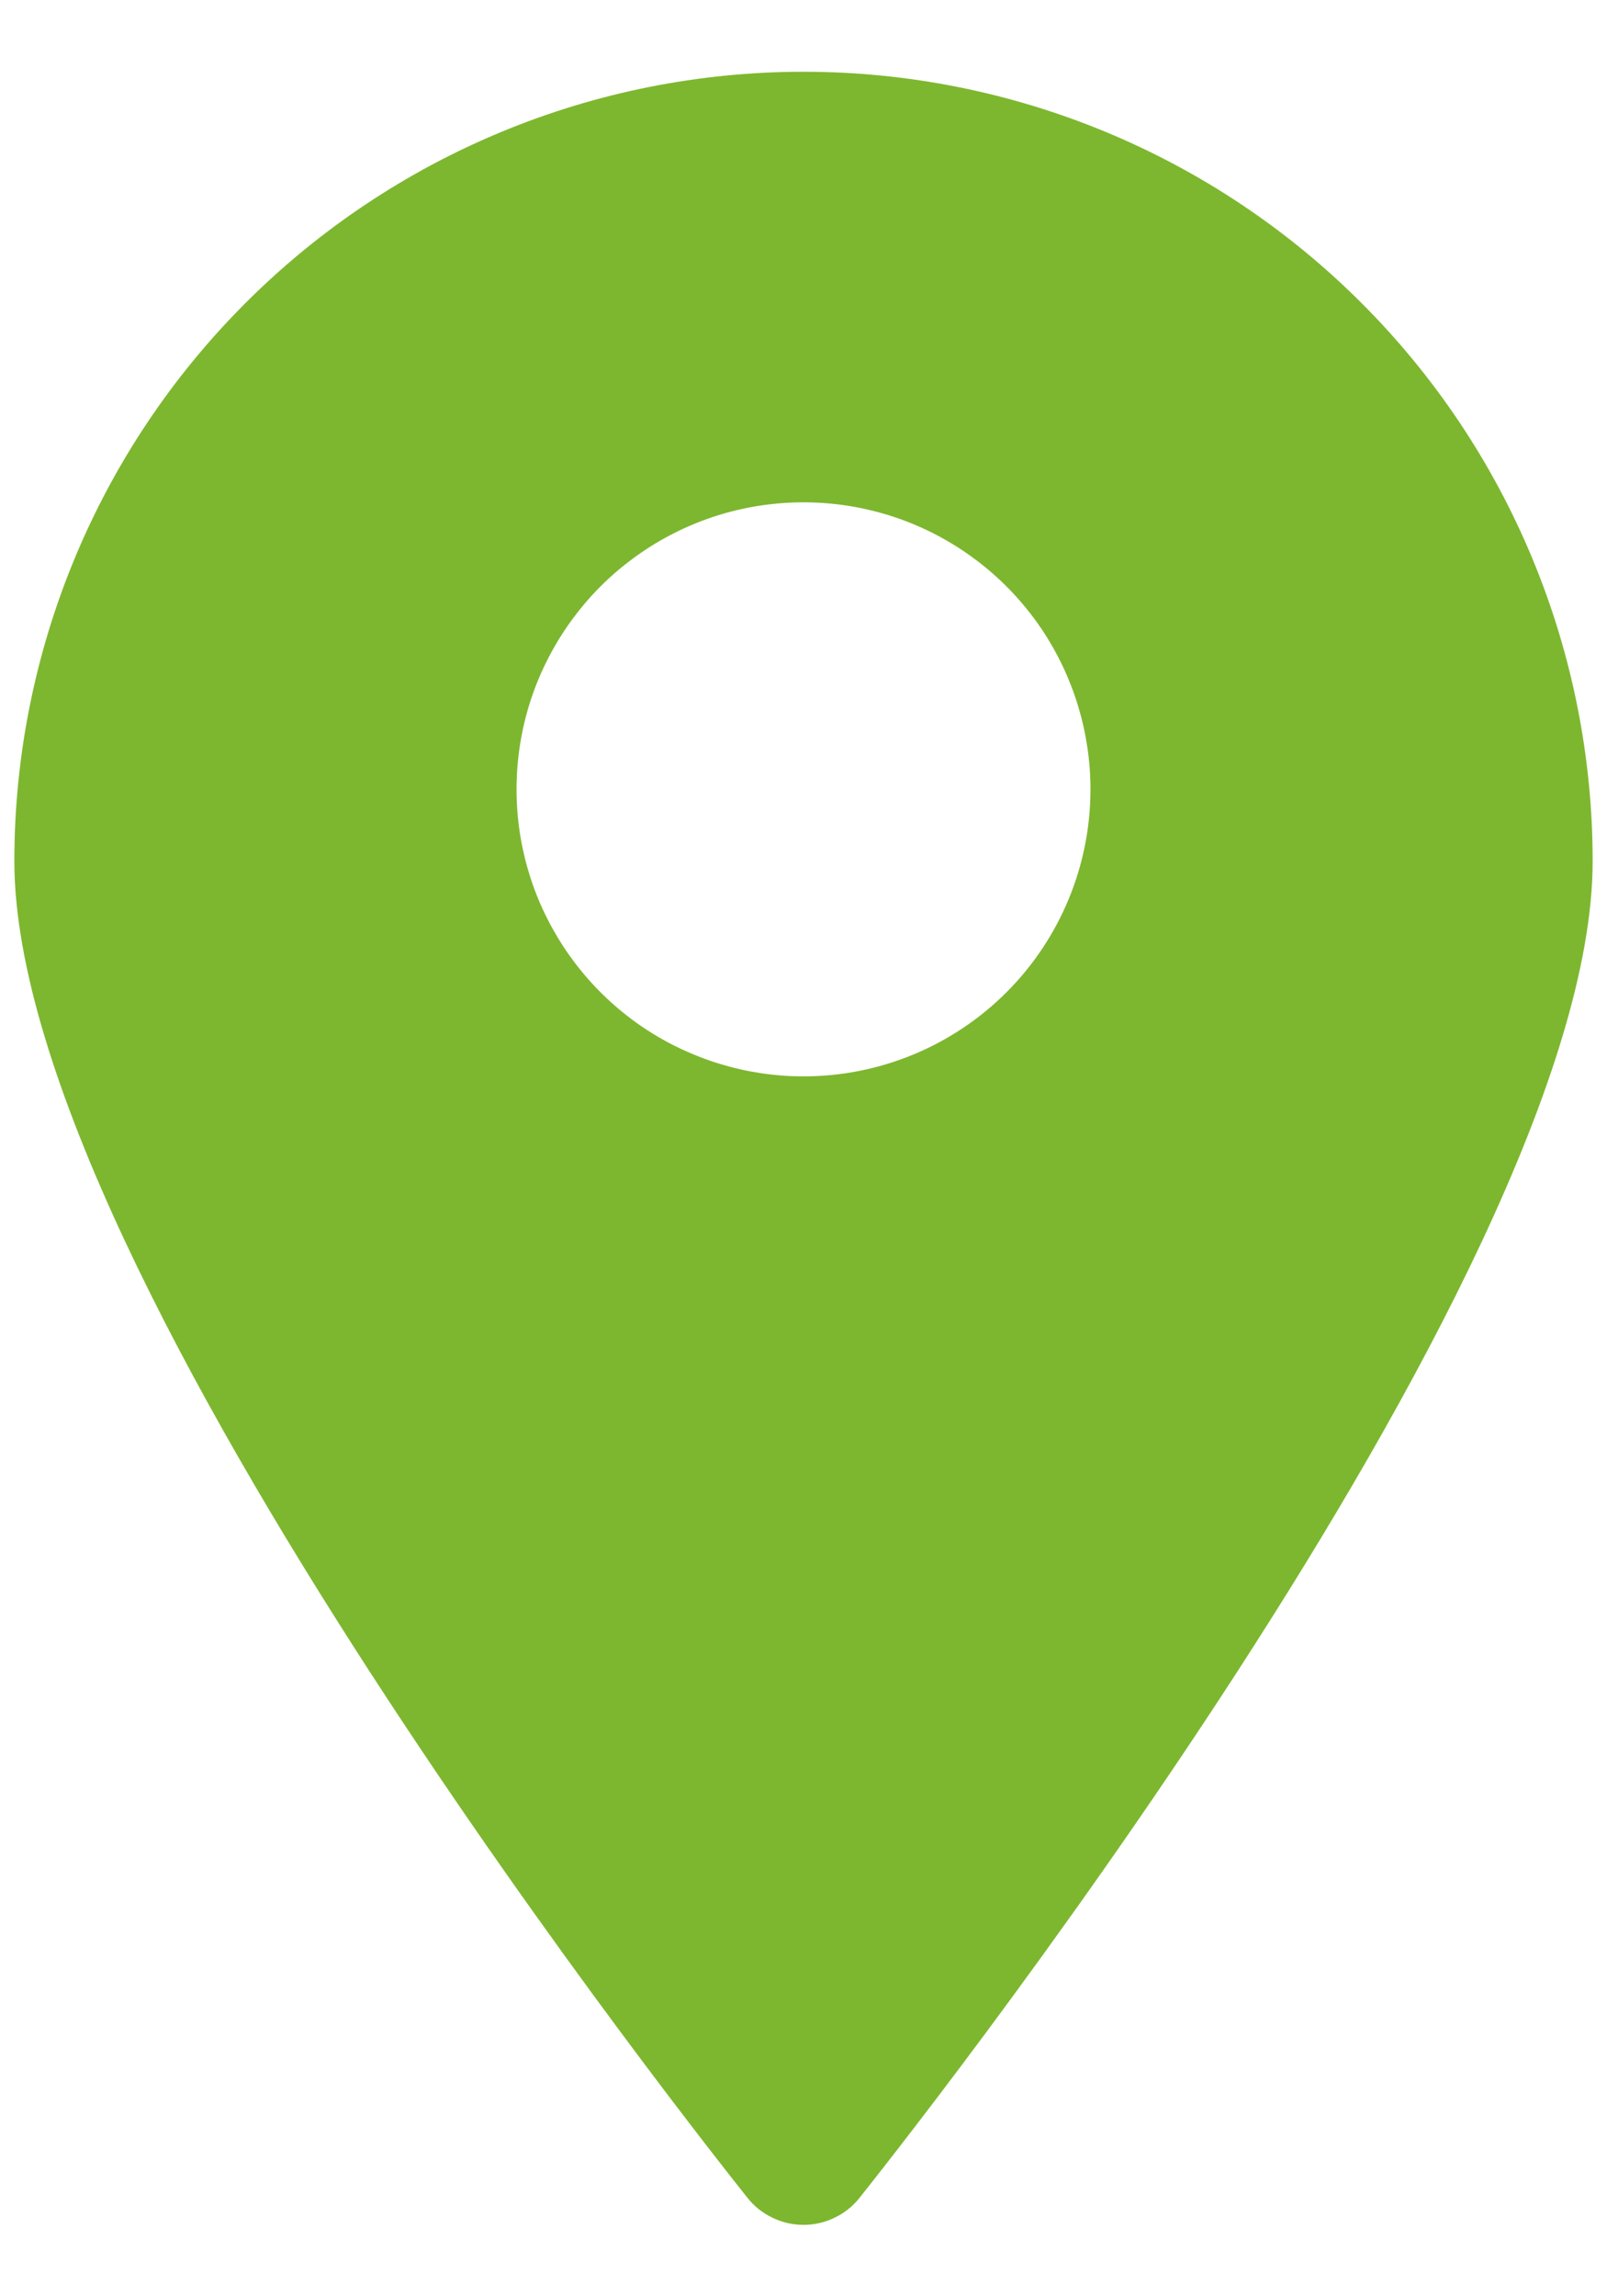 <svg width="14" height="20" viewBox="0 0 14 20" fill="none" xmlns="http://www.w3.org/2000/svg">
<path d="M7 0.625C5.177 0.625 3.428 1.349 2.139 2.639C0.849 3.928 0.125 5.677 0.125 7.5C0.125 11.131 6.25 18.812 6.513 19.144C6.571 19.217 6.645 19.276 6.73 19.316C6.814 19.357 6.906 19.378 7 19.378C7.094 19.378 7.186 19.357 7.27 19.316C7.355 19.276 7.429 19.217 7.487 19.144C7.75 18.812 13.875 11.131 13.875 7.5C13.875 5.677 13.151 3.928 11.861 2.639C10.572 1.349 8.823 0.625 7 0.625ZM7 9.375C6.506 9.375 6.022 9.228 5.611 8.954C5.2 8.679 4.88 8.289 4.69 7.832C4.501 7.375 4.452 6.872 4.548 6.387C4.644 5.902 4.883 5.457 5.232 5.107C5.582 4.758 6.027 4.519 6.512 4.423C6.997 4.327 7.5 4.376 7.957 4.565C8.414 4.755 8.804 5.075 9.079 5.486C9.353 5.897 9.5 6.381 9.5 6.875C9.5 7.538 9.237 8.174 8.768 8.643C8.299 9.112 7.663 9.375 7 9.375Z" fill="#7DB72F"/>
</svg>
